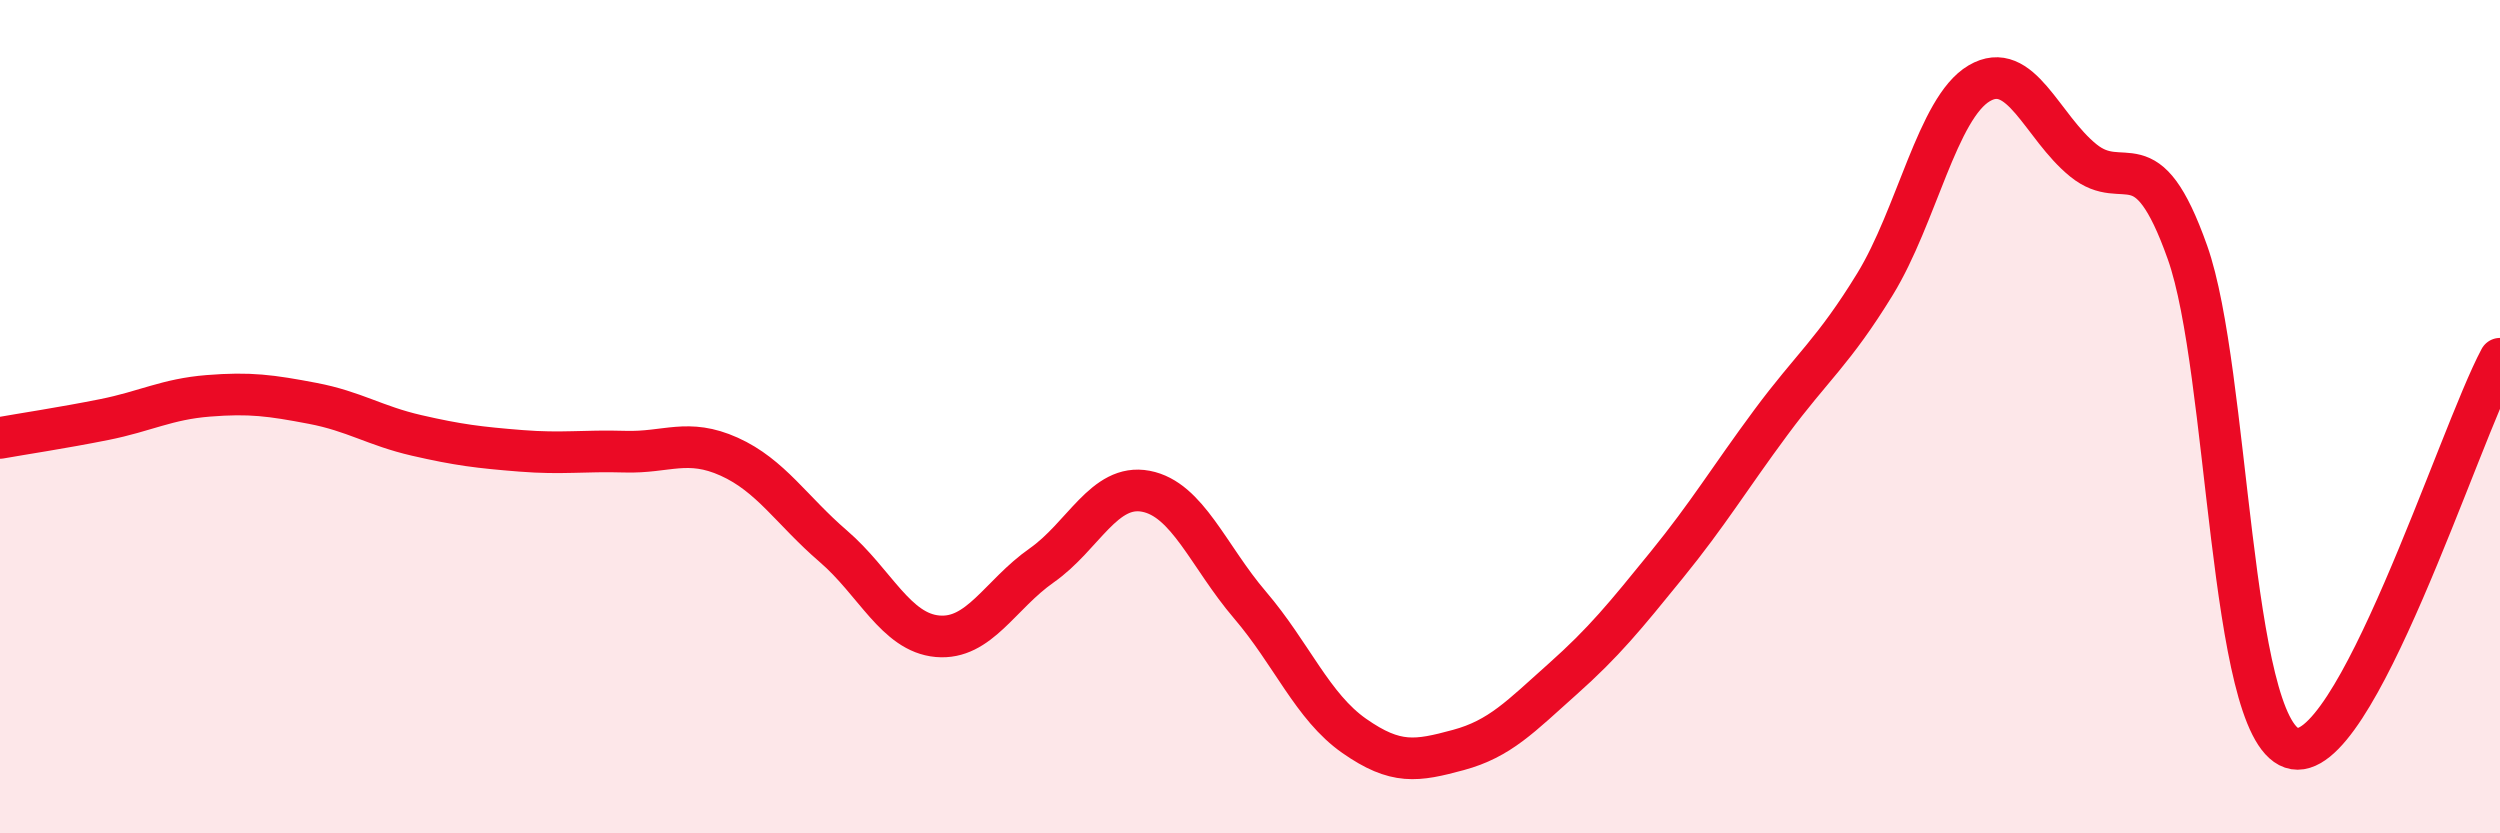 
    <svg width="60" height="20" viewBox="0 0 60 20" xmlns="http://www.w3.org/2000/svg">
      <path
        d="M 0,10.51 C 0.5,10.42 1.5,10.27 2.5,10.07 C 3.5,9.87 4,9.58 5,9.5 C 6,9.42 6.5,9.49 7.5,9.68 C 8.5,9.87 9,10.22 10,10.45 C 11,10.68 11.5,10.74 12.5,10.82 C 13.5,10.9 14,10.81 15,10.84 C 16,10.87 16.5,10.51 17.5,10.96 C 18.5,11.41 19,12.25 20,13.11 C 21,13.97 21.5,15.18 22.5,15.27 C 23.5,15.36 24,14.27 25,13.57 C 26,12.87 26.5,11.6 27.5,11.79 C 28.5,11.98 29,13.35 30,14.52 C 31,15.69 31.5,16.96 32.5,17.66 C 33.5,18.36 34,18.27 35,18 C 36,17.73 36.5,17.19 37.5,16.3 C 38.5,15.41 39,14.79 40,13.56 C 41,12.33 41.5,11.49 42.5,10.14 C 43.5,8.79 44,8.45 45,6.82 C 46,5.19 46.5,2.59 47.5,2 C 48.5,1.41 49,3.04 50,3.85 C 51,4.66 51.5,3.24 52.5,6.06 C 53.5,8.88 53.5,17.44 55,17.95 C 56.5,18.46 59,10.48 60,8.61L60 20L0 20Z"
        fill="#EB0A25"
        opacity="0.1"
        stroke-linecap="round"
        stroke-linejoin="round"
      />
      <path
        d="M 0,10.51 C 0.5,10.42 1.5,10.27 2.5,10.07 C 3.5,9.87 4,9.58 5,9.5 C 6,9.42 6.5,9.49 7.5,9.68 C 8.5,9.87 9,10.22 10,10.45 C 11,10.68 11.5,10.74 12.5,10.82 C 13.5,10.9 14,10.81 15,10.84 C 16,10.87 16.5,10.51 17.5,10.96 C 18.5,11.41 19,12.25 20,13.11 C 21,13.97 21.5,15.18 22.5,15.27 C 23.5,15.36 24,14.27 25,13.57 C 26,12.87 26.5,11.6 27.5,11.79 C 28.5,11.98 29,13.35 30,14.52 C 31,15.69 31.5,16.96 32.5,17.66 C 33.5,18.36 34,18.27 35,18 C 36,17.73 36.5,17.19 37.5,16.3 C 38.5,15.41 39,14.79 40,13.56 C 41,12.33 41.5,11.49 42.5,10.14 C 43.5,8.79 44,8.45 45,6.82 C 46,5.19 46.5,2.59 47.5,2 C 48.5,1.41 49,3.04 50,3.85 C 51,4.66 51.5,3.24 52.5,6.06 C 53.5,8.88 53.5,17.44 55,17.95 C 56.5,18.46 59,10.48 60,8.61"
        stroke="#EB0A25"
        stroke-width="1"
        fill="none"
        stroke-linecap="round"
        stroke-linejoin="round"
      />
    </svg>
  